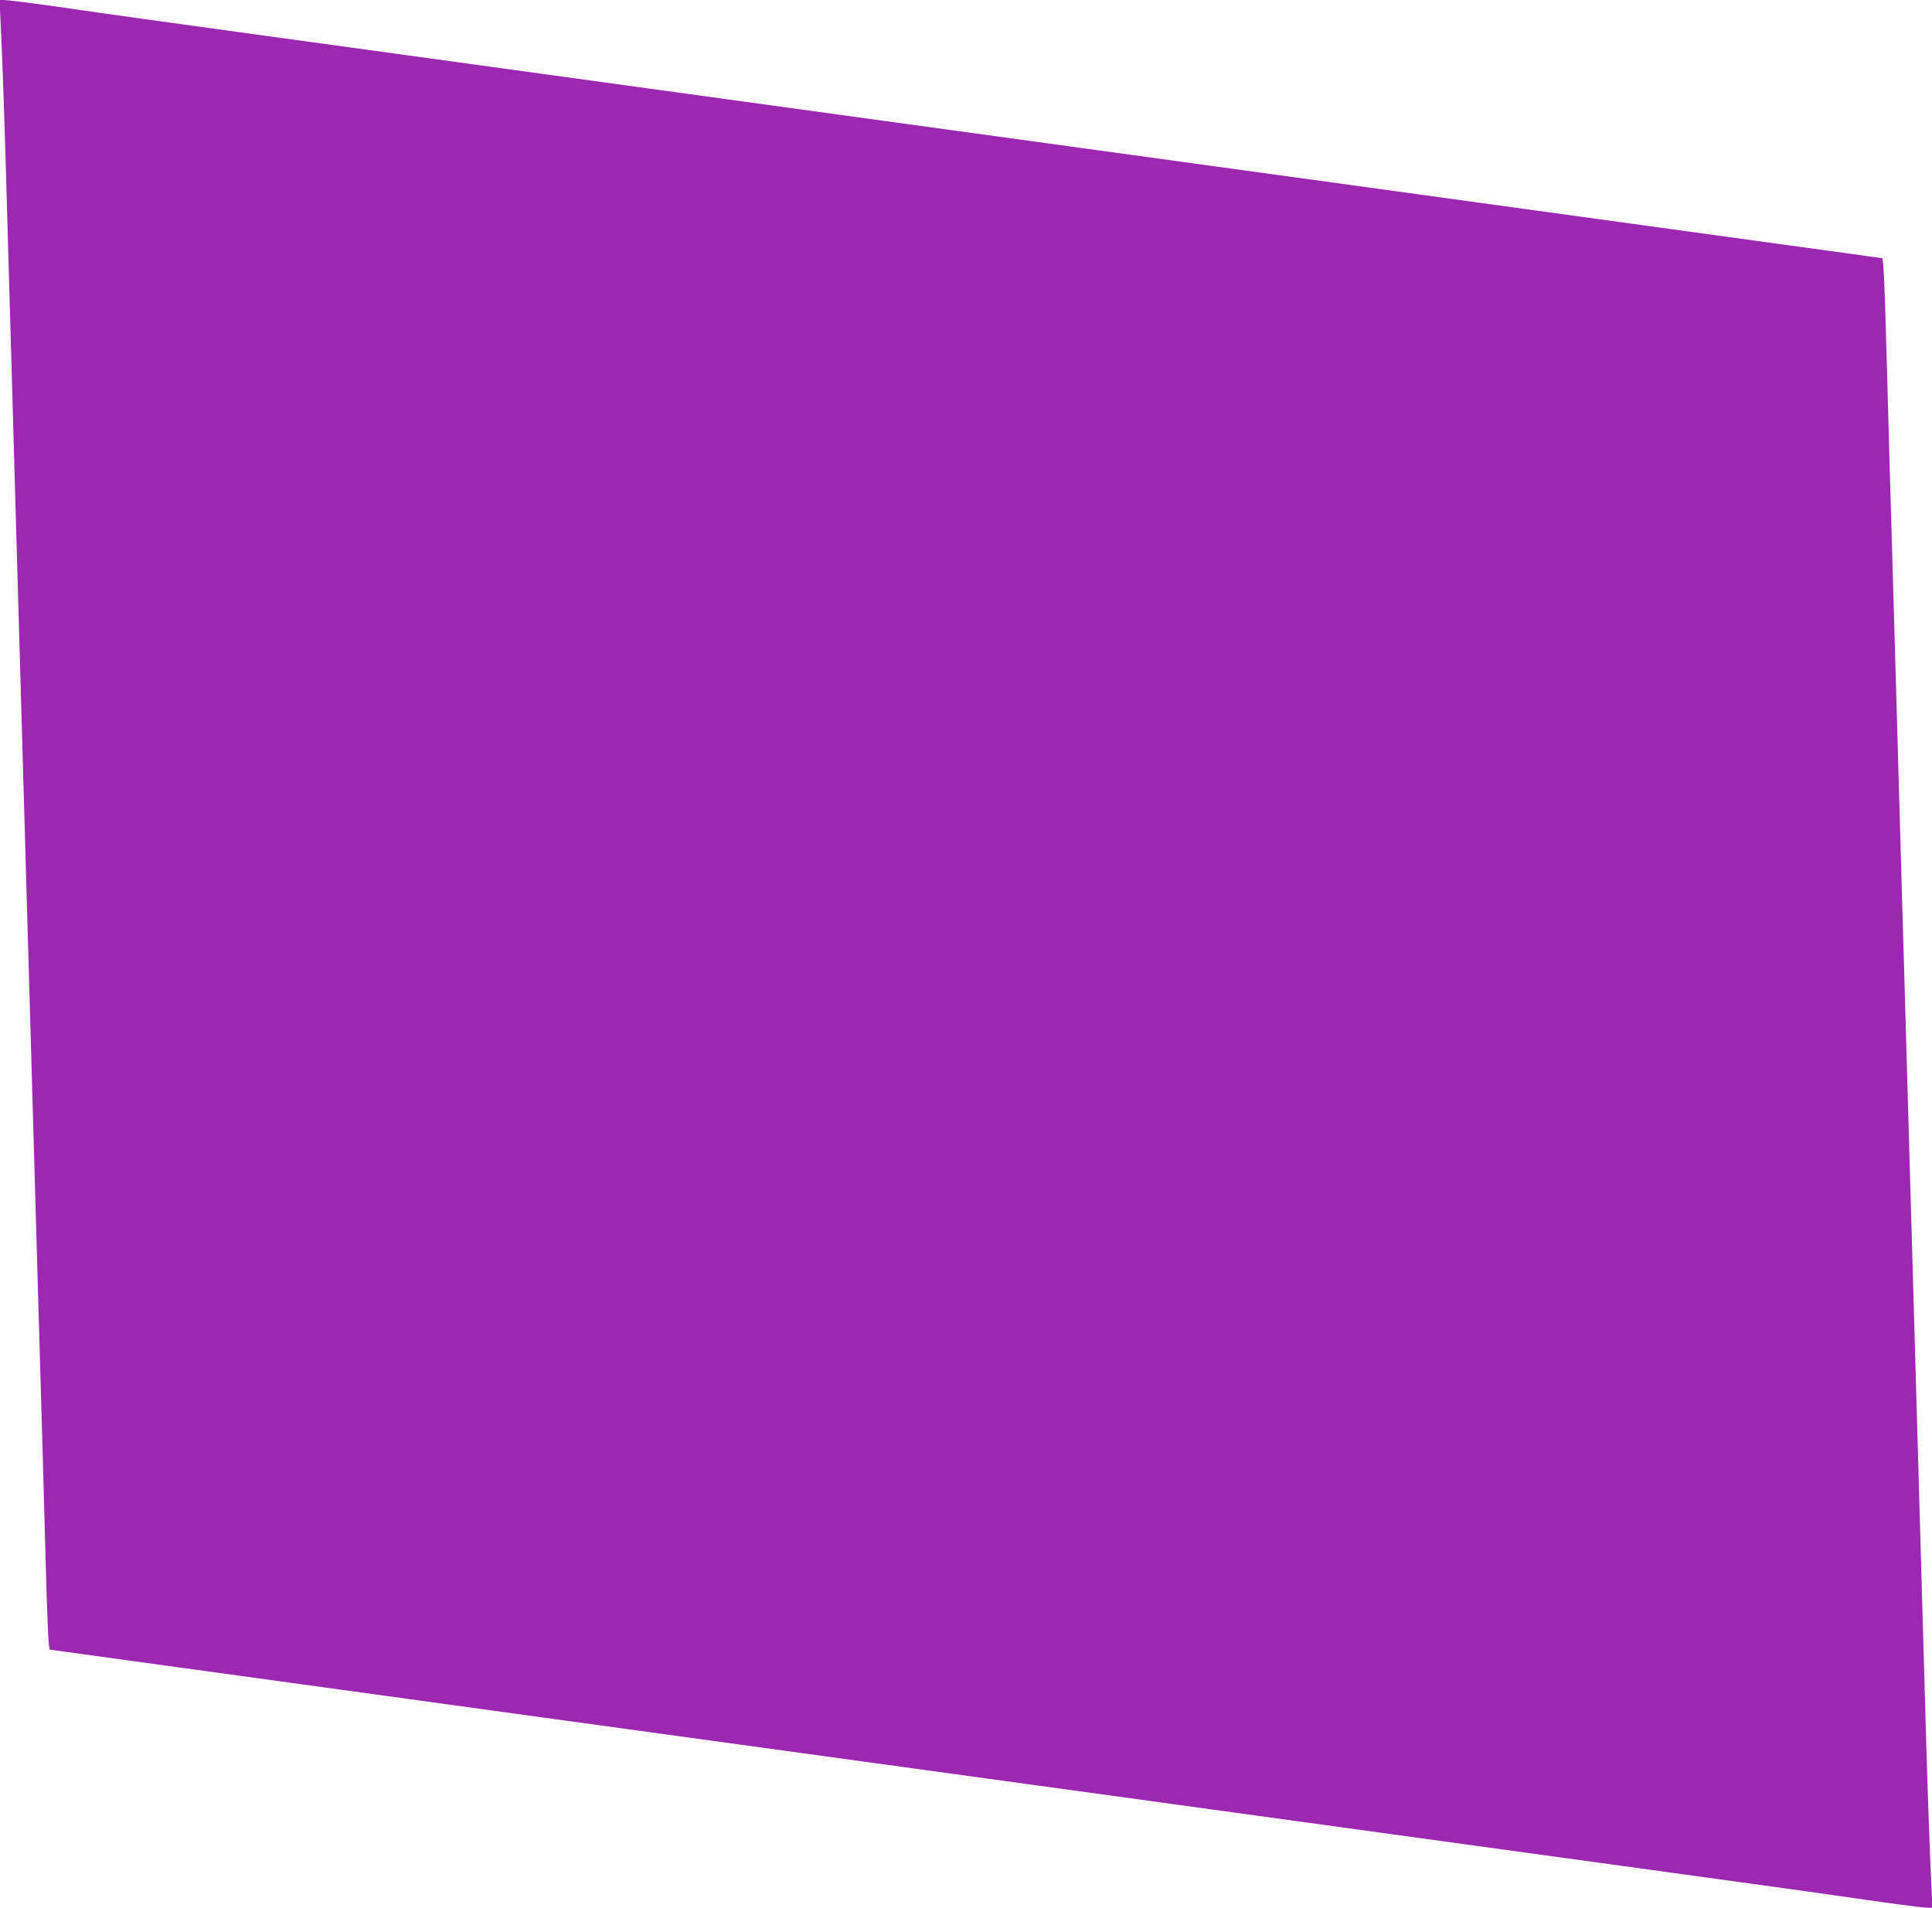 <?xml version="1.0" standalone="no"?>
<!DOCTYPE svg PUBLIC "-//W3C//DTD SVG 20010904//EN"
 "http://www.w3.org/TR/2001/REC-SVG-20010904/DTD/svg10.dtd">
<svg version="1.0" xmlns="http://www.w3.org/2000/svg"
 width="1280pt" height="1264pt" viewBox="0 0 1280 1264"
 preserveAspectRatio="xMidYMid meet">
<g transform="translate(0,1264) scale(0.1,-0.1)"
fill="#9c27b0" stroke="none">
<path d="M3 12513 c12 -240 26 -647 37 -1028 10 -365 18 -641 40 -1400 5 -192
19 -667 30 -1055 11 -388 25 -858 30 -1045 5 -187 14 -502 20 -700 6 -198 15
-513 20 -700 6 -187 23 -815 40 -1395 17 -580 34 -1208 40 -1395 16 -541 30
-1033 40 -1410 14 -516 21 -675 31 -675 5 0 55 -7 111 -15 57 -8 580 -80 1163
-160 583 -80 1485 -204 2005 -276 1955 -269 2633 -362 3630 -499 564 -78 1414
-195 1890 -260 476 -65 1326 -182 1890 -260 564 -77 1167 -161 1340 -187 173
-25 344 -47 379 -50 l64 -5 -6 129 c-12 240 -26 647 -37 1028 -10 365 -18 641
-40 1400 -5 193 -19 667 -30 1055 -11 388 -25 858 -30 1045 -5 187 -14 502
-20 700 -6 198 -15 513 -20 700 -6 187 -23 815 -40 1395 -17 580 -34 1208 -40
1395 -16 541 -30 1033 -40 1410 -14 516 -21 675 -31 675 -5 0 -55 7 -111 15
-57 8 -580 80 -1163 160 -583 80 -1485 204 -2005 276 -1955 269 -2633 362
-3630 499 -564 78 -1414 195 -1890 260 -476 65 -1326 182 -1890 260 -564 77
-1167 161 -1340 187 -173 25 -344 47 -379 50 l-64 5 6 -129z"/>
</g>
</svg>
